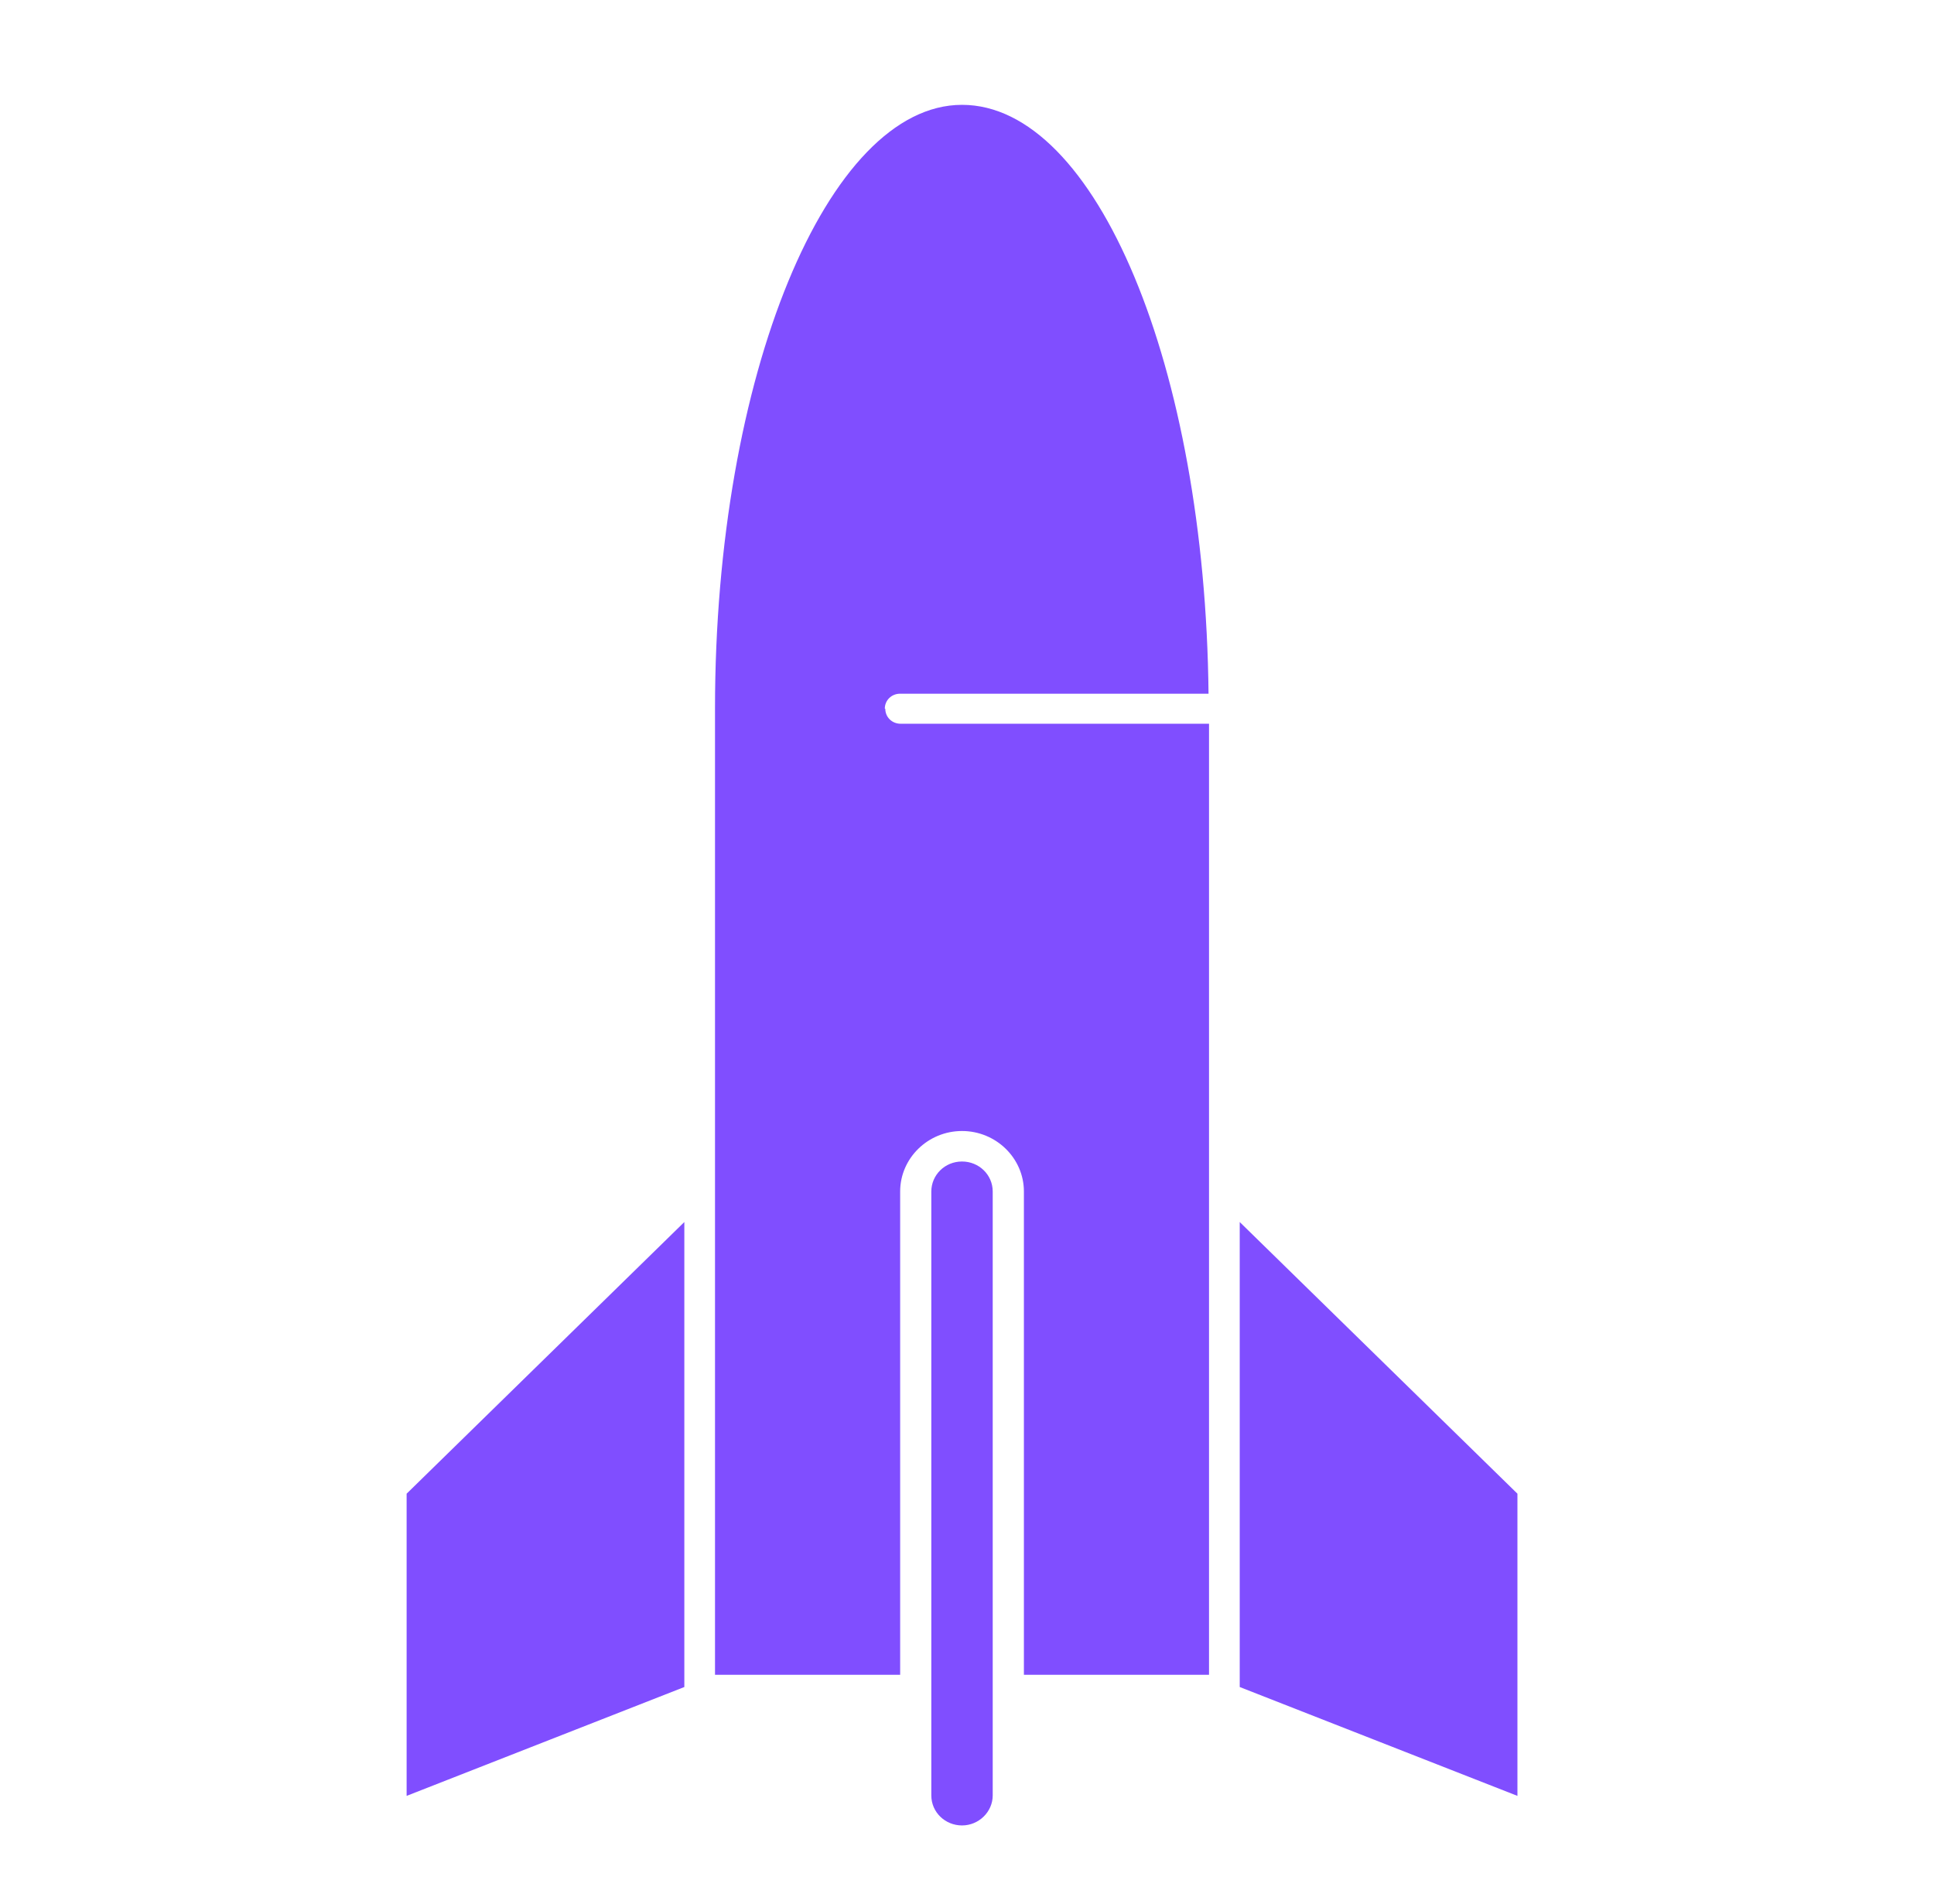 <?xml version="1.0" encoding="UTF-8"?> <svg xmlns="http://www.w3.org/2000/svg" width="64" height="63" viewBox="0 0 64 63" fill="none"><g id="DISPLAYCE_uplift 1"><path id="Vector" d="M13.456 59.424L22.646 55.822V40.436L13.456 49.425V59.424Z" fill="#804EFF"></path><path id="Vector_2" d="M41.025 40.436V55.822L50.215 59.424V49.425L41.025 40.436Z" fill="#804EFF"></path><path id="Vector_3" d="M29.28 23.451C29.28 23.171 29.502 22.954 29.788 22.954H39.993C39.882 12.148 36.279 3.469 31.835 3.469C27.391 3.469 23.661 12.412 23.661 23.451V55.418H29.788V39.426C29.788 38.324 30.708 37.424 31.835 37.424C32.962 37.424 33.883 38.324 33.883 39.426V55.418H40.009V23.948H29.803C29.518 23.948 29.296 23.73 29.296 23.451H29.28Z" fill="#804EFF"></path><path id="Vector_4" d="M31.835 38.433C31.264 38.433 30.819 38.883 30.819 39.427V59.408C30.819 59.967 31.28 60.402 31.835 60.402C32.391 60.402 32.851 59.952 32.851 59.408V39.427C32.851 38.868 32.391 38.433 31.835 38.433Z" fill="#804EFF"></path></g></svg> 